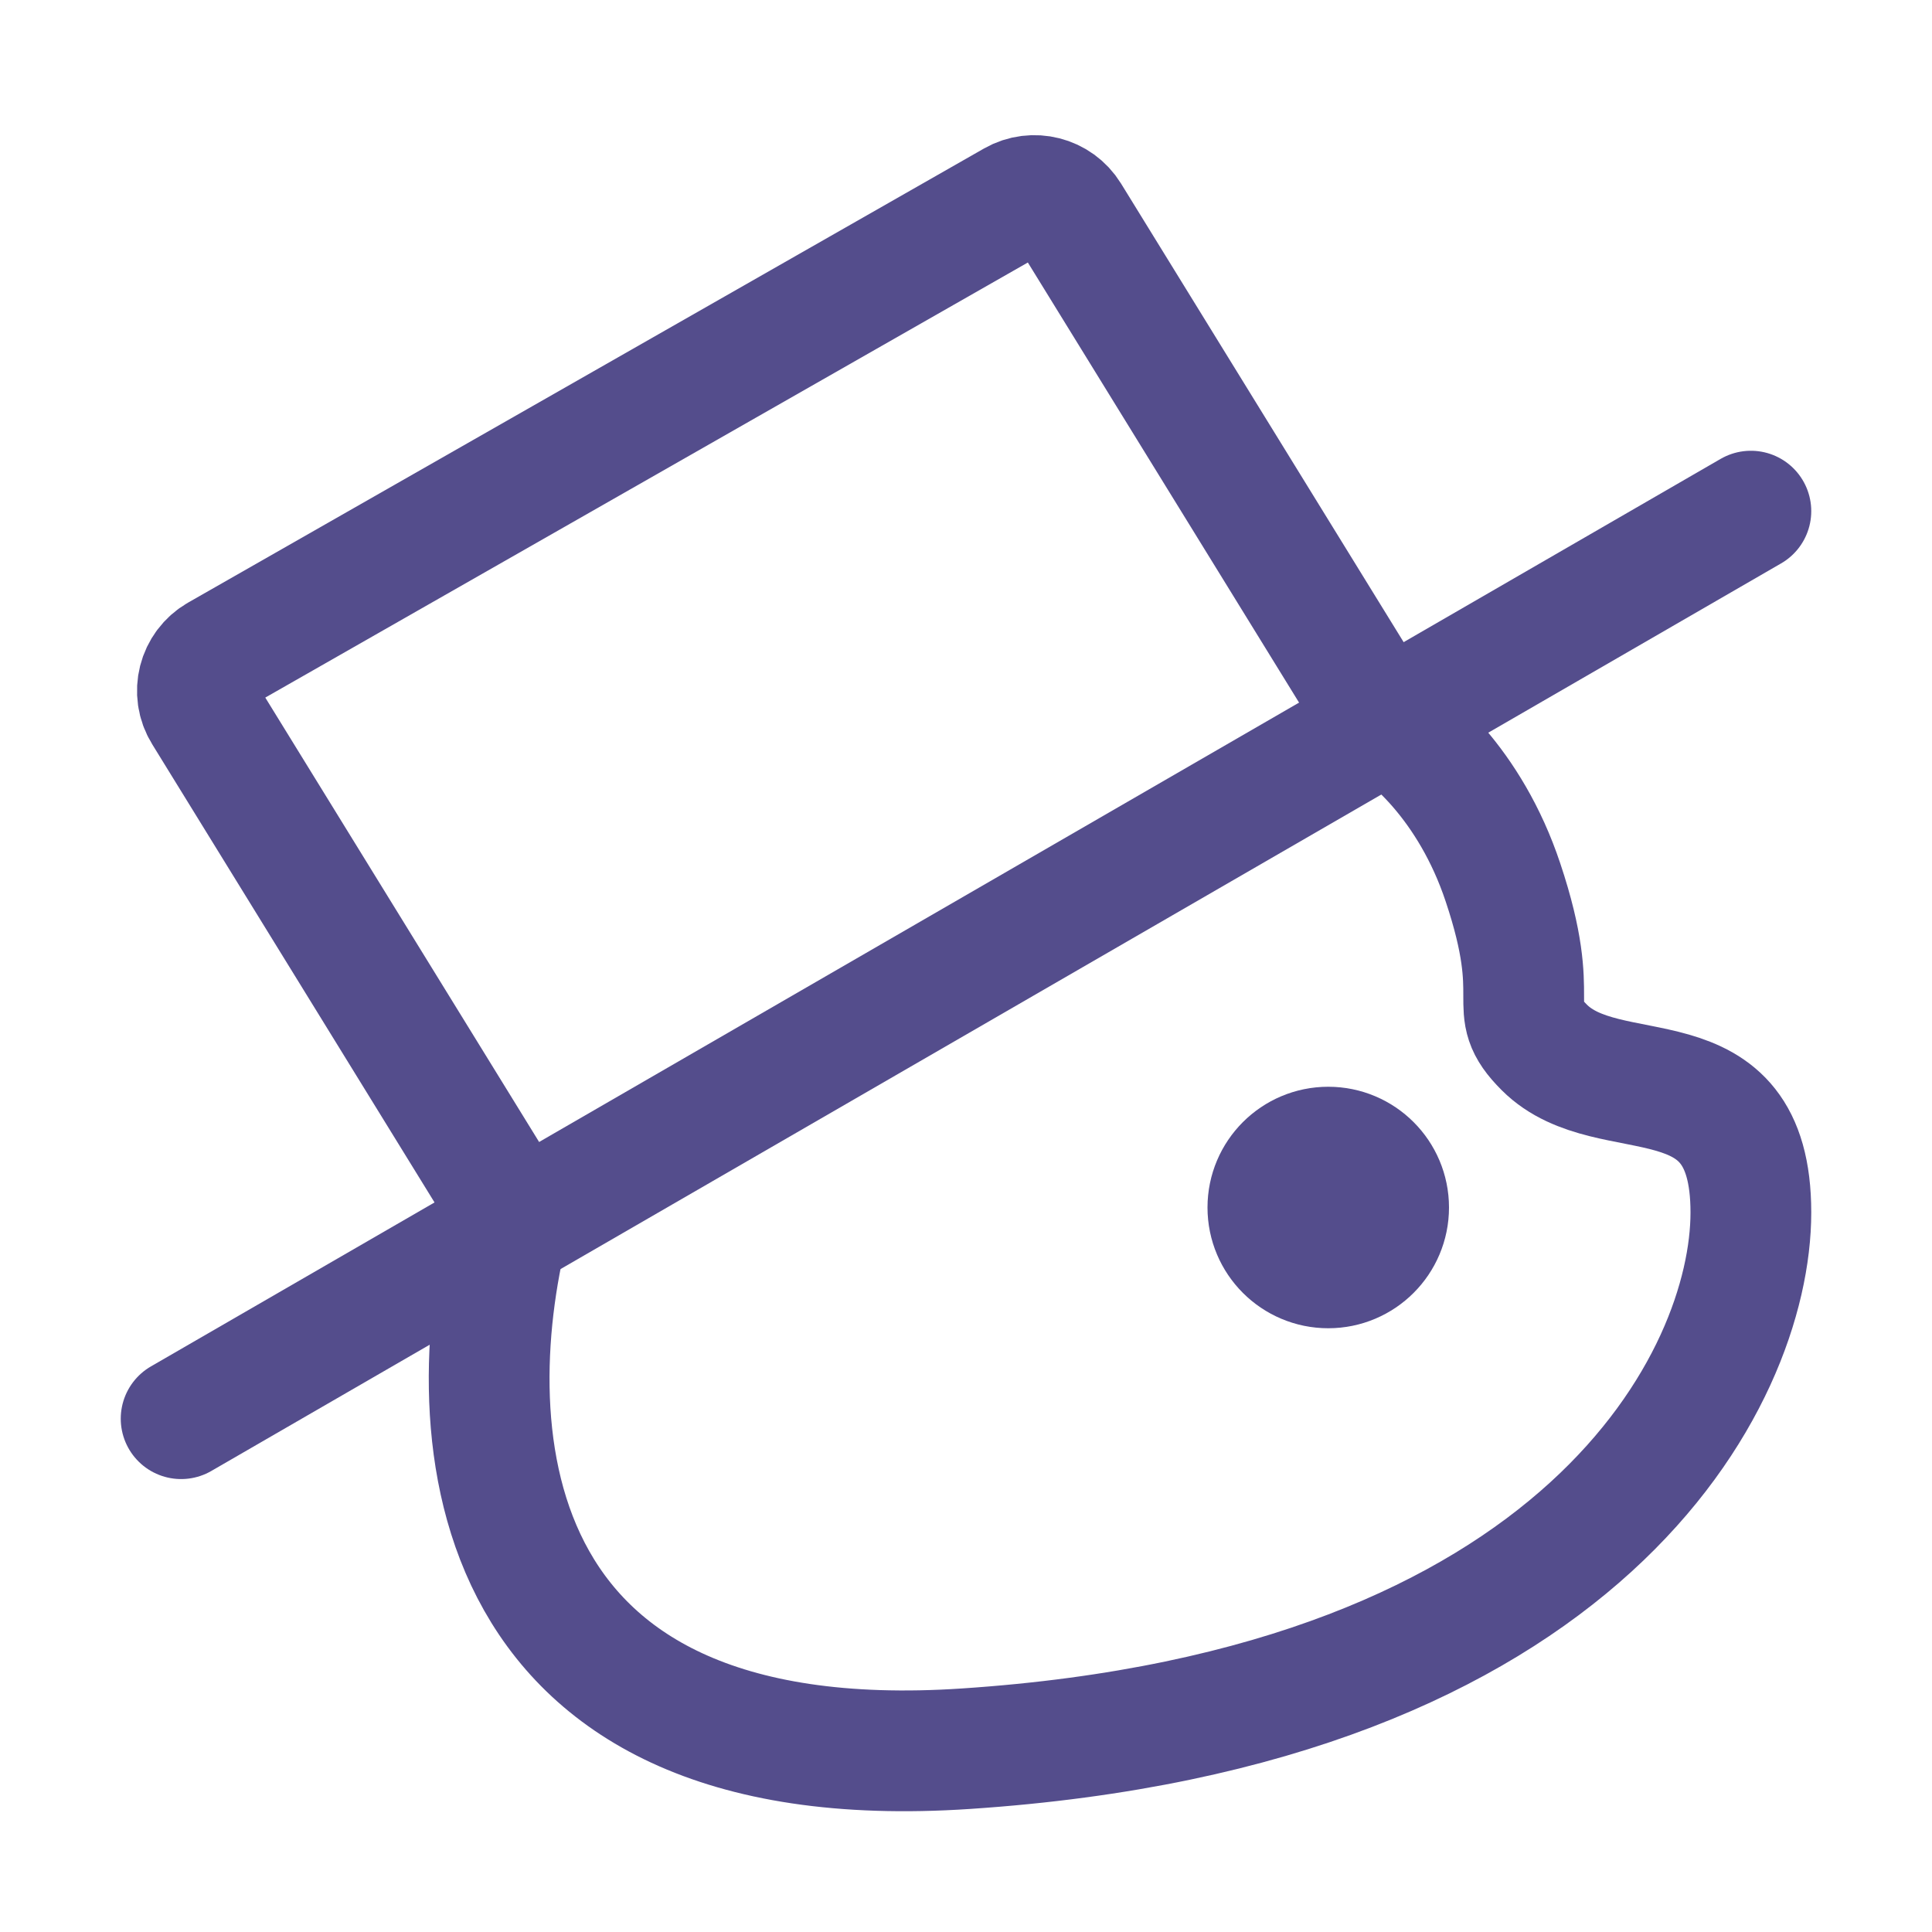 <svg width="16" height="16" viewBox="0 0 16 16" fill="none" xmlns="http://www.w3.org/2000/svg">
<path d="M1.5 11.749L14.5 4.233" stroke="#544D8C" stroke-linecap="round"/>
<path d="M11.421 5.941L8.858 1.782C8.761 1.625 8.557 1.573 8.397 1.664L1.807 5.424C1.639 5.52 1.584 5.736 1.686 5.901L4.237 10.041" stroke="#544D8C" stroke-linecap="round"/>
<path d="M11.421 5.941C11.649 6.055 12.174 6.488 12.447 7.308C12.79 8.333 12.447 8.333 12.79 8.675C13.331 9.215 14.5 8.675 14.5 10.041C14.5 11.408 13.132 14.141 8 14.482C3.868 14.758 3.781 11.749 4.237 10.041" stroke="#544D8C" stroke-linecap="round"/>
<path d="M11.5 10C11.5 10.276 11.276 10.5 11 10.5C10.724 10.5 10.5 10.276 10.5 10C10.5 9.724 10.724 9.5 11 9.5C11.276 9.5 11.5 9.724 11.5 10Z" stroke="#544D8C"/>
</svg>
